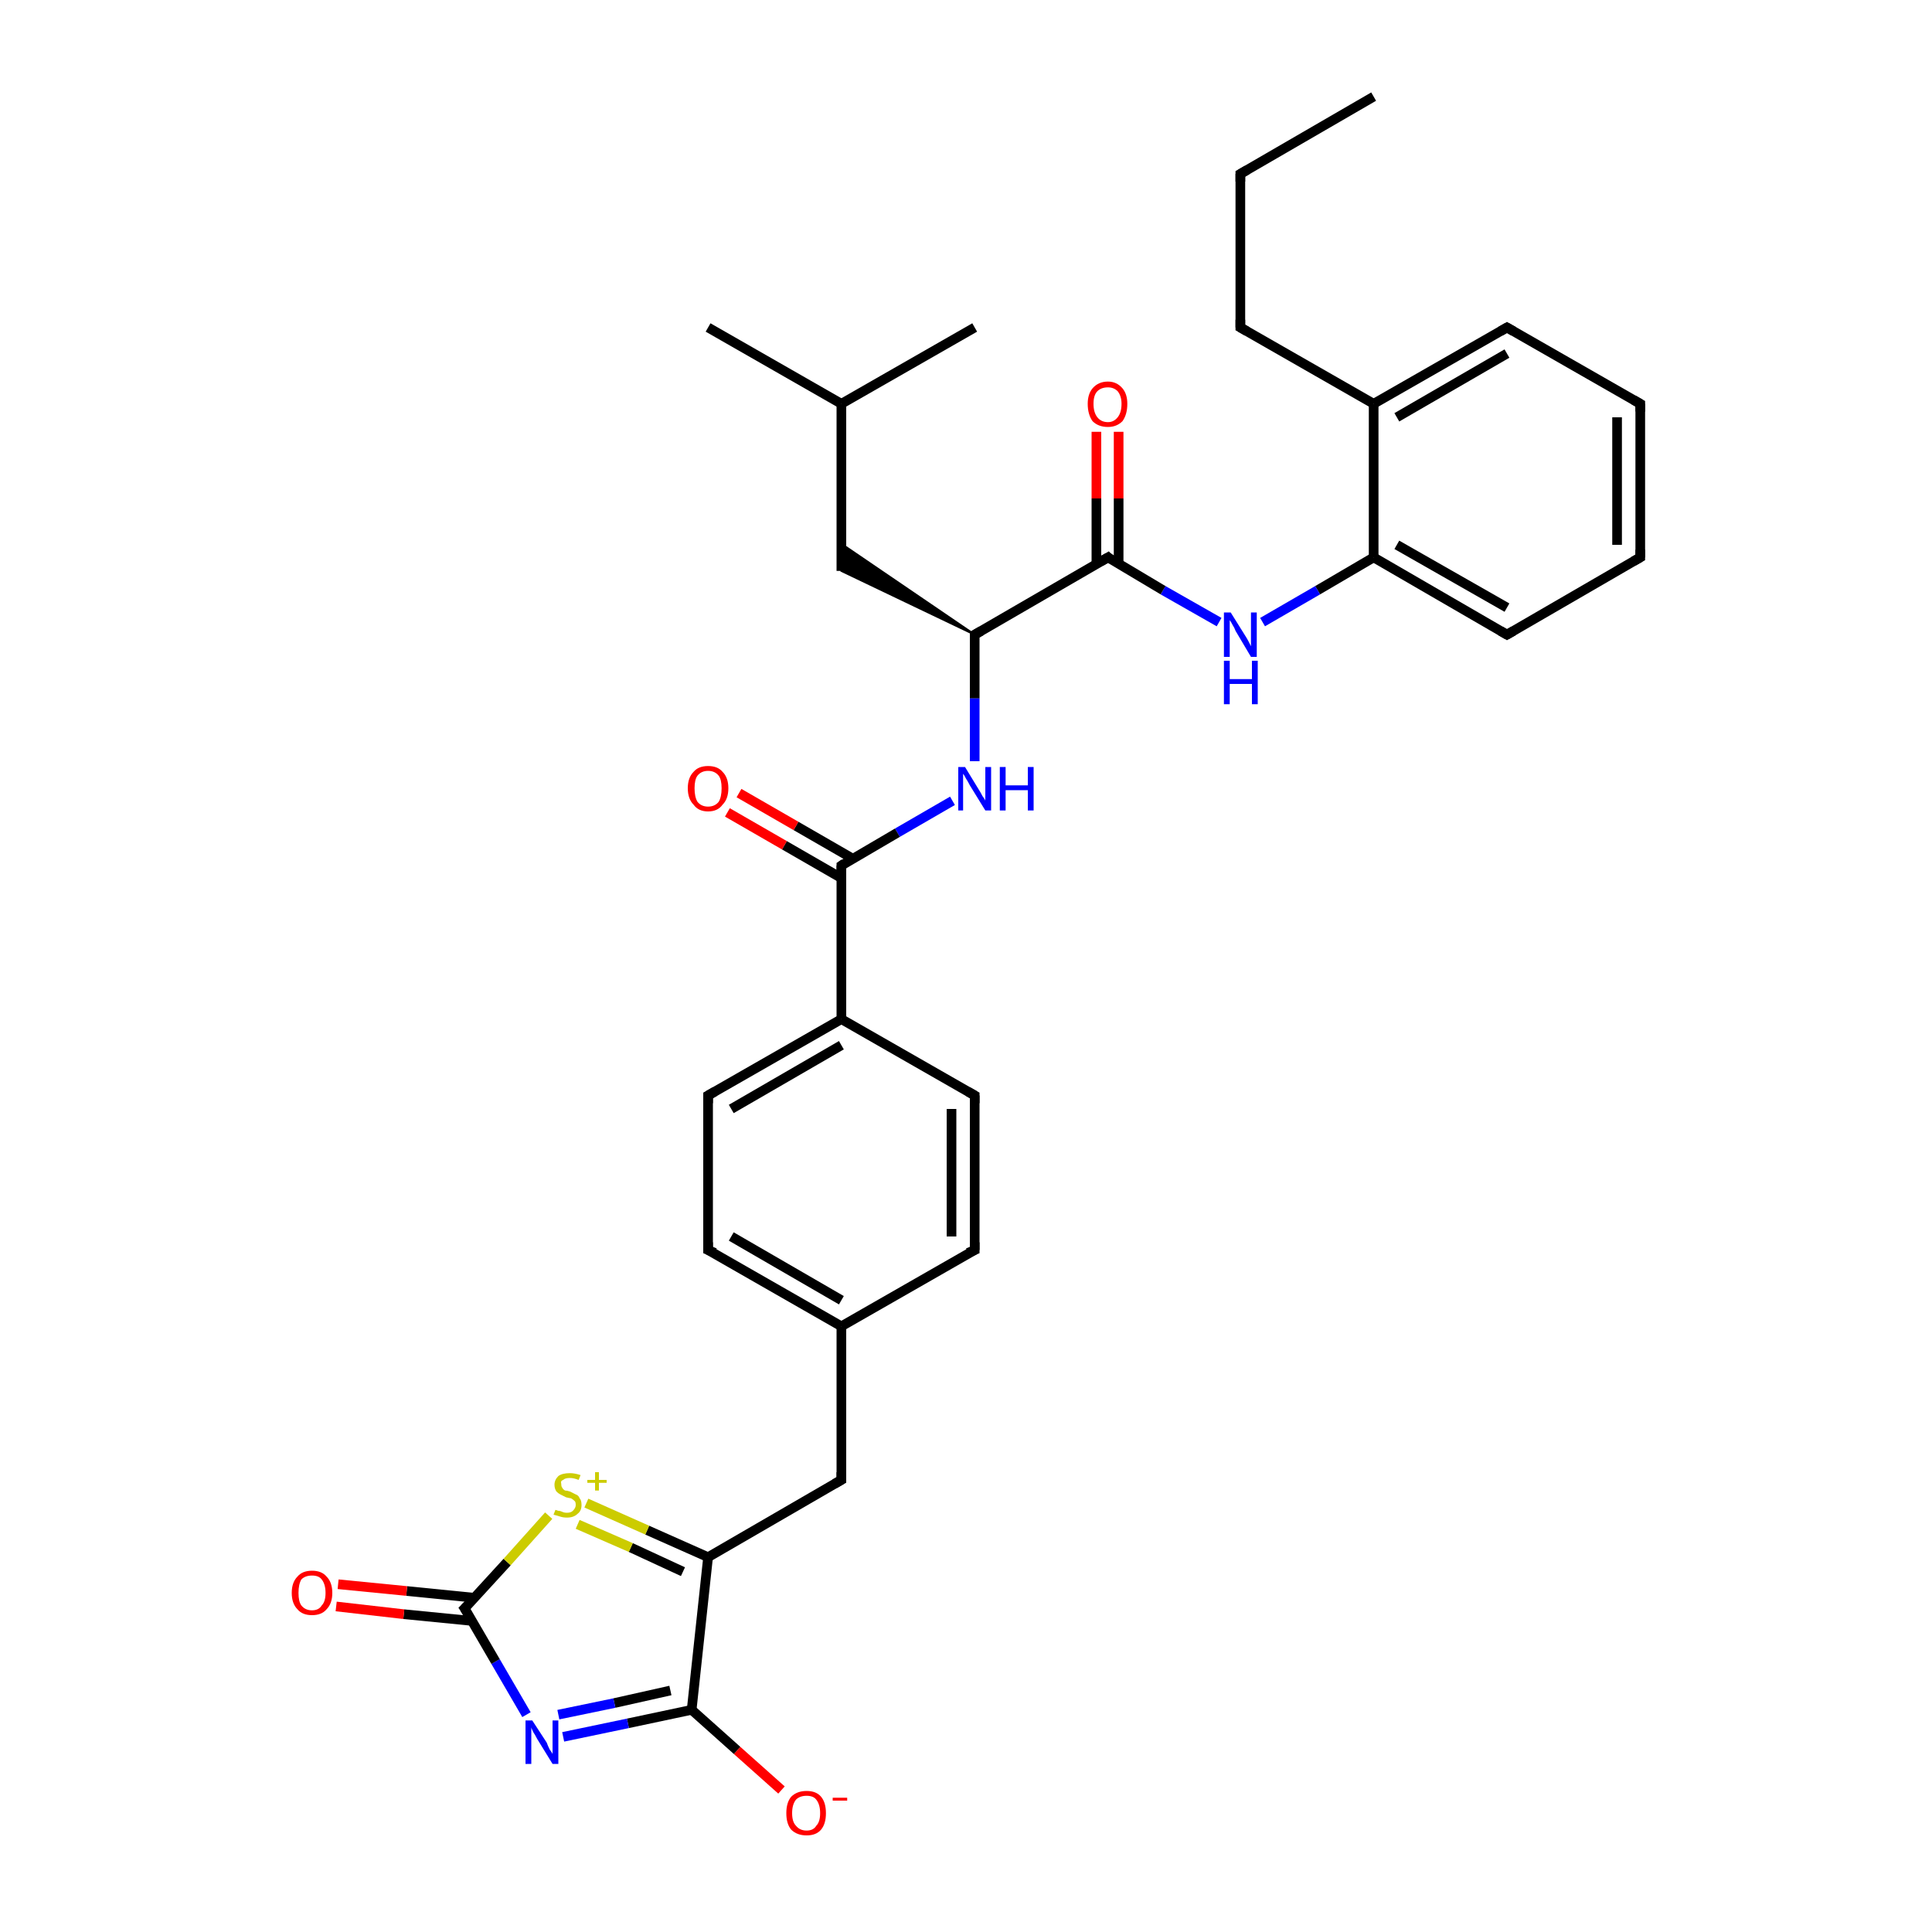 <?xml version='1.0' encoding='iso-8859-1'?>
<svg version='1.1' baseProfile='full'
              xmlns='http://www.w3.org/2000/svg'
                      xmlns:rdkit='http://www.rdkit.org/xml'
                      xmlns:xlink='http://www.w3.org/1999/xlink'
                  xml:space='preserve'
width='200px' height='200px' viewBox='0 0 200 200'>
<!-- END OF HEADER -->
<rect style='opacity:1.0;fill:#FFFFFF;stroke:none' width='200.0' height='200.0' x='0.0' y='0.0'> </rect>
<path class='bond-0 atom-1 atom-10' d='M 128.4,18.0 L 142.2,10.0' style='fill:none;fill-rule:evenodd;stroke:#000000;stroke-width:1.0px;stroke-linecap:butt;stroke-linejoin:miter;stroke-opacity:1' />
<path class='bond-1 atom-1 atom-2' d='M 128.4,18.0 L 128.4,33.9' style='fill:none;fill-rule:evenodd;stroke:#000000;stroke-width:1.0px;stroke-linecap:butt;stroke-linejoin:miter;stroke-opacity:1' />
<path class='bond-2 atom-4 atom-5' d='M 156.0,33.9 L 169.8,41.8' style='fill:none;fill-rule:evenodd;stroke:#000000;stroke-width:1.0px;stroke-linecap:butt;stroke-linejoin:miter;stroke-opacity:1' />
<path class='bond-3 atom-4 atom-3' d='M 156.0,33.9 L 142.2,41.8' style='fill:none;fill-rule:evenodd;stroke:#000000;stroke-width:1.0px;stroke-linecap:butt;stroke-linejoin:miter;stroke-opacity:1' />
<path class='bond-3 atom-4 atom-3' d='M 156.0,36.6 L 144.6,43.2' style='fill:none;fill-rule:evenodd;stroke:#000000;stroke-width:1.0px;stroke-linecap:butt;stroke-linejoin:miter;stroke-opacity:1' />
<path class='bond-4 atom-5 atom-6' d='M 169.8,41.8 L 169.8,57.7' style='fill:none;fill-rule:evenodd;stroke:#000000;stroke-width:1.0px;stroke-linecap:butt;stroke-linejoin:miter;stroke-opacity:1' />
<path class='bond-4 atom-5 atom-6' d='M 167.4,43.2 L 167.4,56.4' style='fill:none;fill-rule:evenodd;stroke:#000000;stroke-width:1.0px;stroke-linecap:butt;stroke-linejoin:miter;stroke-opacity:1' />
<path class='bond-5 atom-2 atom-3' d='M 128.4,33.9 L 142.2,41.8' style='fill:none;fill-rule:evenodd;stroke:#000000;stroke-width:1.0px;stroke-linecap:butt;stroke-linejoin:miter;stroke-opacity:1' />
<path class='bond-6 atom-3 atom-8' d='M 142.2,41.8 L 142.2,57.7' style='fill:none;fill-rule:evenodd;stroke:#000000;stroke-width:1.0px;stroke-linecap:butt;stroke-linejoin:miter;stroke-opacity:1' />
<path class='bond-7 atom-6 atom-7' d='M 169.8,57.7 L 156.0,65.7' style='fill:none;fill-rule:evenodd;stroke:#000000;stroke-width:1.0px;stroke-linecap:butt;stroke-linejoin:miter;stroke-opacity:1' />
<path class='bond-8 atom-8 atom-7' d='M 142.2,57.7 L 156.0,65.7' style='fill:none;fill-rule:evenodd;stroke:#000000;stroke-width:1.0px;stroke-linecap:butt;stroke-linejoin:miter;stroke-opacity:1' />
<path class='bond-8 atom-8 atom-7' d='M 144.6,56.4 L 156.0,62.9' style='fill:none;fill-rule:evenodd;stroke:#000000;stroke-width:1.0px;stroke-linecap:butt;stroke-linejoin:miter;stroke-opacity:1' />
<path class='bond-9 atom-8 atom-26' d='M 142.2,57.7 L 136.4,61.1' style='fill:none;fill-rule:evenodd;stroke:#000000;stroke-width:1.0px;stroke-linecap:butt;stroke-linejoin:miter;stroke-opacity:1' />
<path class='bond-9 atom-8 atom-26' d='M 136.4,61.1 L 130.7,64.4' style='fill:none;fill-rule:evenodd;stroke:#0000FF;stroke-width:1.0px;stroke-linecap:butt;stroke-linejoin:miter;stroke-opacity:1' />
<path class='bond-10 atom-29 atom-0' d='M 115.8,44.7 L 115.8,51.6' style='fill:none;fill-rule:evenodd;stroke:#FF0000;stroke-width:1.0px;stroke-linecap:butt;stroke-linejoin:miter;stroke-opacity:1' />
<path class='bond-10 atom-29 atom-0' d='M 115.8,51.6 L 115.8,58.4' style='fill:none;fill-rule:evenodd;stroke:#000000;stroke-width:1.0px;stroke-linecap:butt;stroke-linejoin:miter;stroke-opacity:1' />
<path class='bond-10 atom-29 atom-0' d='M 113.5,44.7 L 113.5,51.6' style='fill:none;fill-rule:evenodd;stroke:#FF0000;stroke-width:1.0px;stroke-linecap:butt;stroke-linejoin:miter;stroke-opacity:1' />
<path class='bond-10 atom-29 atom-0' d='M 113.5,51.6 L 113.5,58.4' style='fill:none;fill-rule:evenodd;stroke:#000000;stroke-width:1.0px;stroke-linecap:butt;stroke-linejoin:miter;stroke-opacity:1' />
<path class='bond-11 atom-11 atom-12' d='M 87.1,59.1 L 87.1,41.8' style='fill:none;fill-rule:evenodd;stroke:#000000;stroke-width:1.0px;stroke-linecap:butt;stroke-linejoin:miter;stroke-opacity:1' />
<path class='bond-12 atom-9 atom-11' d='M 100.9,65.7 L 87.1,59.1 L 87.1,56.3 Z' style='fill:#000000;fill-rule:evenodd;fill-opacity:1;stroke:#000000;stroke-width:0.2px;stroke-linecap:butt;stroke-linejoin:miter;stroke-opacity:1;' />
<path class='bond-13 atom-26 atom-0' d='M 126.2,64.4 L 120.4,61.1' style='fill:none;fill-rule:evenodd;stroke:#0000FF;stroke-width:1.0px;stroke-linecap:butt;stroke-linejoin:miter;stroke-opacity:1' />
<path class='bond-13 atom-26 atom-0' d='M 120.4,61.1 L 114.7,57.7' style='fill:none;fill-rule:evenodd;stroke:#000000;stroke-width:1.0px;stroke-linecap:butt;stroke-linejoin:miter;stroke-opacity:1' />
<path class='bond-14 atom-0 atom-9' d='M 114.7,57.7 L 100.9,65.7' style='fill:none;fill-rule:evenodd;stroke:#000000;stroke-width:1.0px;stroke-linecap:butt;stroke-linejoin:miter;stroke-opacity:1' />
<path class='bond-15 atom-13 atom-12' d='M 73.3,33.9 L 87.1,41.8' style='fill:none;fill-rule:evenodd;stroke:#000000;stroke-width:1.0px;stroke-linecap:butt;stroke-linejoin:miter;stroke-opacity:1' />
<path class='bond-16 atom-12 atom-14' d='M 87.1,41.8 L 100.9,33.9' style='fill:none;fill-rule:evenodd;stroke:#000000;stroke-width:1.0px;stroke-linecap:butt;stroke-linejoin:miter;stroke-opacity:1' />
<path class='bond-17 atom-9 atom-27' d='M 100.9,65.7 L 100.9,72.3' style='fill:none;fill-rule:evenodd;stroke:#000000;stroke-width:1.0px;stroke-linecap:butt;stroke-linejoin:miter;stroke-opacity:1' />
<path class='bond-17 atom-9 atom-27' d='M 100.9,72.3 L 100.9,78.8' style='fill:none;fill-rule:evenodd;stroke:#0000FF;stroke-width:1.0px;stroke-linecap:butt;stroke-linejoin:miter;stroke-opacity:1' />
<path class='bond-18 atom-27 atom-15' d='M 98.6,82.9 L 92.9,86.2' style='fill:none;fill-rule:evenodd;stroke:#0000FF;stroke-width:1.0px;stroke-linecap:butt;stroke-linejoin:miter;stroke-opacity:1' />
<path class='bond-18 atom-27 atom-15' d='M 92.9,86.2 L 87.1,89.6' style='fill:none;fill-rule:evenodd;stroke:#000000;stroke-width:1.0px;stroke-linecap:butt;stroke-linejoin:miter;stroke-opacity:1' />
<path class='bond-19 atom-32 atom-23' d='M 80.9,185.3 L 76.3,181.2' style='fill:none;fill-rule:evenodd;stroke:#FF0000;stroke-width:1.0px;stroke-linecap:butt;stroke-linejoin:miter;stroke-opacity:1' />
<path class='bond-19 atom-32 atom-23' d='M 76.3,181.2 L 71.6,177.0' style='fill:none;fill-rule:evenodd;stroke:#000000;stroke-width:1.0px;stroke-linecap:butt;stroke-linejoin:miter;stroke-opacity:1' />
<path class='bond-20 atom-15 atom-30' d='M 88.3,88.9 L 82.4,85.5' style='fill:none;fill-rule:evenodd;stroke:#000000;stroke-width:1.0px;stroke-linecap:butt;stroke-linejoin:miter;stroke-opacity:1' />
<path class='bond-20 atom-15 atom-30' d='M 82.4,85.5 L 76.5,82.1' style='fill:none;fill-rule:evenodd;stroke:#FF0000;stroke-width:1.0px;stroke-linecap:butt;stroke-linejoin:miter;stroke-opacity:1' />
<path class='bond-20 atom-15 atom-30' d='M 87.1,90.9 L 81.2,87.5' style='fill:none;fill-rule:evenodd;stroke:#000000;stroke-width:1.0px;stroke-linecap:butt;stroke-linejoin:miter;stroke-opacity:1' />
<path class='bond-20 atom-15 atom-30' d='M 81.2,87.5 L 75.3,84.1' style='fill:none;fill-rule:evenodd;stroke:#FF0000;stroke-width:1.0px;stroke-linecap:butt;stroke-linejoin:miter;stroke-opacity:1' />
<path class='bond-21 atom-15 atom-16' d='M 87.1,89.6 L 87.1,105.5' style='fill:none;fill-rule:evenodd;stroke:#000000;stroke-width:1.0px;stroke-linecap:butt;stroke-linejoin:miter;stroke-opacity:1' />
<path class='bond-22 atom-25 atom-16' d='M 100.9,113.4 L 87.1,105.5' style='fill:none;fill-rule:evenodd;stroke:#000000;stroke-width:1.0px;stroke-linecap:butt;stroke-linejoin:miter;stroke-opacity:1' />
<path class='bond-23 atom-25 atom-24' d='M 100.9,113.4 L 100.9,129.4' style='fill:none;fill-rule:evenodd;stroke:#000000;stroke-width:1.0px;stroke-linecap:butt;stroke-linejoin:miter;stroke-opacity:1' />
<path class='bond-23 atom-25 atom-24' d='M 98.5,114.8 L 98.5,128.0' style='fill:none;fill-rule:evenodd;stroke:#000000;stroke-width:1.0px;stroke-linecap:butt;stroke-linejoin:miter;stroke-opacity:1' />
<path class='bond-24 atom-16 atom-17' d='M 87.1,105.5 L 73.3,113.4' style='fill:none;fill-rule:evenodd;stroke:#000000;stroke-width:1.0px;stroke-linecap:butt;stroke-linejoin:miter;stroke-opacity:1' />
<path class='bond-24 atom-16 atom-17' d='M 87.1,108.2 L 75.7,114.8' style='fill:none;fill-rule:evenodd;stroke:#000000;stroke-width:1.0px;stroke-linecap:butt;stroke-linejoin:miter;stroke-opacity:1' />
<path class='bond-25 atom-23 atom-28' d='M 71.6,177.0 L 65.0,178.4' style='fill:none;fill-rule:evenodd;stroke:#000000;stroke-width:1.0px;stroke-linecap:butt;stroke-linejoin:miter;stroke-opacity:1' />
<path class='bond-25 atom-23 atom-28' d='M 65.0,178.4 L 58.3,179.8' style='fill:none;fill-rule:evenodd;stroke:#0000FF;stroke-width:1.0px;stroke-linecap:butt;stroke-linejoin:miter;stroke-opacity:1' />
<path class='bond-25 atom-23 atom-28' d='M 69.4,175.0 L 63.6,176.3' style='fill:none;fill-rule:evenodd;stroke:#000000;stroke-width:1.0px;stroke-linecap:butt;stroke-linejoin:miter;stroke-opacity:1' />
<path class='bond-25 atom-23 atom-28' d='M 63.6,176.3 L 57.8,177.5' style='fill:none;fill-rule:evenodd;stroke:#0000FF;stroke-width:1.0px;stroke-linecap:butt;stroke-linejoin:miter;stroke-opacity:1' />
<path class='bond-26 atom-23 atom-21' d='M 71.6,177.0 L 73.3,161.2' style='fill:none;fill-rule:evenodd;stroke:#000000;stroke-width:1.0px;stroke-linecap:butt;stroke-linejoin:miter;stroke-opacity:1' />
<path class='bond-27 atom-28 atom-22' d='M 54.5,177.5 L 51.3,172.0' style='fill:none;fill-rule:evenodd;stroke:#0000FF;stroke-width:1.0px;stroke-linecap:butt;stroke-linejoin:miter;stroke-opacity:1' />
<path class='bond-27 atom-28 atom-22' d='M 51.3,172.0 L 48.1,166.5' style='fill:none;fill-rule:evenodd;stroke:#000000;stroke-width:1.0px;stroke-linecap:butt;stroke-linejoin:miter;stroke-opacity:1' />
<path class='bond-28 atom-24 atom-19' d='M 100.9,129.4 L 87.1,137.3' style='fill:none;fill-rule:evenodd;stroke:#000000;stroke-width:1.0px;stroke-linecap:butt;stroke-linejoin:miter;stroke-opacity:1' />
<path class='bond-29 atom-17 atom-18' d='M 73.3,113.4 L 73.3,129.4' style='fill:none;fill-rule:evenodd;stroke:#000000;stroke-width:1.0px;stroke-linecap:butt;stroke-linejoin:miter;stroke-opacity:1' />
<path class='bond-30 atom-19 atom-18' d='M 87.1,137.3 L 73.3,129.4' style='fill:none;fill-rule:evenodd;stroke:#000000;stroke-width:1.0px;stroke-linecap:butt;stroke-linejoin:miter;stroke-opacity:1' />
<path class='bond-30 atom-19 atom-18' d='M 87.1,134.6 L 75.7,128.0' style='fill:none;fill-rule:evenodd;stroke:#000000;stroke-width:1.0px;stroke-linecap:butt;stroke-linejoin:miter;stroke-opacity:1' />
<path class='bond-31 atom-19 atom-20' d='M 87.1,137.3 L 87.1,153.2' style='fill:none;fill-rule:evenodd;stroke:#000000;stroke-width:1.0px;stroke-linecap:butt;stroke-linejoin:miter;stroke-opacity:1' />
<path class='bond-32 atom-21 atom-20' d='M 73.3,161.2 L 87.1,153.2' style='fill:none;fill-rule:evenodd;stroke:#000000;stroke-width:1.0px;stroke-linecap:butt;stroke-linejoin:miter;stroke-opacity:1' />
<path class='bond-33 atom-21 atom-33' d='M 73.3,161.2 L 67.0,158.4' style='fill:none;fill-rule:evenodd;stroke:#000000;stroke-width:1.0px;stroke-linecap:butt;stroke-linejoin:miter;stroke-opacity:1' />
<path class='bond-33 atom-21 atom-33' d='M 67.0,158.4 L 60.7,155.6' style='fill:none;fill-rule:evenodd;stroke:#CCCC00;stroke-width:1.0px;stroke-linecap:butt;stroke-linejoin:miter;stroke-opacity:1' />
<path class='bond-33 atom-21 atom-33' d='M 70.7,162.7 L 65.3,160.2' style='fill:none;fill-rule:evenodd;stroke:#000000;stroke-width:1.0px;stroke-linecap:butt;stroke-linejoin:miter;stroke-opacity:1' />
<path class='bond-33 atom-21 atom-33' d='M 65.3,160.2 L 59.8,157.8' style='fill:none;fill-rule:evenodd;stroke:#CCCC00;stroke-width:1.0px;stroke-linecap:butt;stroke-linejoin:miter;stroke-opacity:1' />
<path class='bond-34 atom-22 atom-31' d='M 49.1,165.4 L 42.1,164.7' style='fill:none;fill-rule:evenodd;stroke:#000000;stroke-width:1.0px;stroke-linecap:butt;stroke-linejoin:miter;stroke-opacity:1' />
<path class='bond-34 atom-22 atom-31' d='M 42.1,164.7 L 35.0,164.0' style='fill:none;fill-rule:evenodd;stroke:#FF0000;stroke-width:1.0px;stroke-linecap:butt;stroke-linejoin:miter;stroke-opacity:1' />
<path class='bond-34 atom-22 atom-31' d='M 48.9,167.8 L 41.8,167.1' style='fill:none;fill-rule:evenodd;stroke:#000000;stroke-width:1.0px;stroke-linecap:butt;stroke-linejoin:miter;stroke-opacity:1' />
<path class='bond-34 atom-22 atom-31' d='M 41.8,167.1 L 34.8,166.3' style='fill:none;fill-rule:evenodd;stroke:#FF0000;stroke-width:1.0px;stroke-linecap:butt;stroke-linejoin:miter;stroke-opacity:1' />
<path class='bond-35 atom-22 atom-33' d='M 48.1,166.5 L 52.5,161.7' style='fill:none;fill-rule:evenodd;stroke:#000000;stroke-width:1.0px;stroke-linecap:butt;stroke-linejoin:miter;stroke-opacity:1' />
<path class='bond-35 atom-22 atom-33' d='M 52.5,161.7 L 56.8,156.9' style='fill:none;fill-rule:evenodd;stroke:#CCCC00;stroke-width:1.0px;stroke-linecap:butt;stroke-linejoin:miter;stroke-opacity:1' />
<path d='M 114.9,57.9 L 114.7,57.7 L 114.0,58.1' style='fill:none;stroke:#000000;stroke-width:1.0px;stroke-linecap:butt;stroke-linejoin:miter;stroke-opacity:1;' />
<path d='M 129.1,17.6 L 128.4,18.0 L 128.4,18.8' style='fill:none;stroke:#000000;stroke-width:1.0px;stroke-linecap:butt;stroke-linejoin:miter;stroke-opacity:1;' />
<path d='M 128.4,33.1 L 128.4,33.9 L 129.1,34.3' style='fill:none;stroke:#000000;stroke-width:1.0px;stroke-linecap:butt;stroke-linejoin:miter;stroke-opacity:1;' />
<path d='M 156.7,34.3 L 156.0,33.9 L 155.3,34.3' style='fill:none;stroke:#000000;stroke-width:1.0px;stroke-linecap:butt;stroke-linejoin:miter;stroke-opacity:1;' />
<path d='M 169.1,41.4 L 169.8,41.8 L 169.8,42.6' style='fill:none;stroke:#000000;stroke-width:1.0px;stroke-linecap:butt;stroke-linejoin:miter;stroke-opacity:1;' />
<path d='M 169.8,56.9 L 169.8,57.7 L 169.1,58.1' style='fill:none;stroke:#000000;stroke-width:1.0px;stroke-linecap:butt;stroke-linejoin:miter;stroke-opacity:1;' />
<path d='M 156.7,65.3 L 156.0,65.7 L 155.3,65.3' style='fill:none;stroke:#000000;stroke-width:1.0px;stroke-linecap:butt;stroke-linejoin:miter;stroke-opacity:1;' />
<path d='M 101.6,65.3 L 100.9,65.7 L 100.9,66.0' style='fill:none;stroke:#000000;stroke-width:1.0px;stroke-linecap:butt;stroke-linejoin:miter;stroke-opacity:1;' />
<path d='M 87.4,89.4 L 87.1,89.6 L 87.1,90.4' style='fill:none;stroke:#000000;stroke-width:1.0px;stroke-linecap:butt;stroke-linejoin:miter;stroke-opacity:1;' />
<path d='M 74.0,113.0 L 73.3,113.4 L 73.3,114.2' style='fill:none;stroke:#000000;stroke-width:1.0px;stroke-linecap:butt;stroke-linejoin:miter;stroke-opacity:1;' />
<path d='M 73.3,128.6 L 73.3,129.4 L 74.0,129.7' style='fill:none;stroke:#000000;stroke-width:1.0px;stroke-linecap:butt;stroke-linejoin:miter;stroke-opacity:1;' />
<path d='M 87.1,152.4 L 87.1,153.2 L 86.4,153.6' style='fill:none;stroke:#000000;stroke-width:1.0px;stroke-linecap:butt;stroke-linejoin:miter;stroke-opacity:1;' />
<path d='M 48.3,166.8 L 48.1,166.5 L 48.3,166.3' style='fill:none;stroke:#000000;stroke-width:1.0px;stroke-linecap:butt;stroke-linejoin:miter;stroke-opacity:1;' />
<path d='M 100.9,128.6 L 100.9,129.4 L 100.2,129.7' style='fill:none;stroke:#000000;stroke-width:1.0px;stroke-linecap:butt;stroke-linejoin:miter;stroke-opacity:1;' />
<path d='M 100.2,113.0 L 100.9,113.4 L 100.9,114.2' style='fill:none;stroke:#000000;stroke-width:1.0px;stroke-linecap:butt;stroke-linejoin:miter;stroke-opacity:1;' />
<path class='atom-26' d='M 127.4 63.4
L 128.9 65.8
Q 129.1 66.1, 129.3 66.5
Q 129.5 66.9, 129.5 66.9
L 129.5 63.4
L 130.1 63.4
L 130.1 68.0
L 129.5 68.0
L 127.9 65.3
Q 127.8 65.0, 127.6 64.7
Q 127.4 64.3, 127.3 64.2
L 127.3 68.0
L 126.7 68.0
L 126.7 63.4
L 127.4 63.4
' fill='#0000FF'/>
<path class='atom-26' d='M 126.7 68.4
L 127.3 68.4
L 127.3 70.3
L 129.6 70.3
L 129.6 68.4
L 130.2 68.4
L 130.2 72.9
L 129.6 72.9
L 129.6 70.8
L 127.3 70.8
L 127.3 72.9
L 126.7 72.9
L 126.7 68.4
' fill='#0000FF'/>
<path class='atom-27' d='M 99.9 79.4
L 101.3 81.7
Q 101.5 82.0, 101.7 82.4
Q 102.0 82.8, 102.0 82.9
L 102.0 79.4
L 102.6 79.4
L 102.6 83.9
L 102.0 83.9
L 100.4 81.3
Q 100.2 80.9, 100.0 80.6
Q 99.8 80.2, 99.7 80.1
L 99.7 83.9
L 99.2 83.9
L 99.2 79.4
L 99.9 79.4
' fill='#0000FF'/>
<path class='atom-27' d='M 103.5 79.4
L 104.1 79.4
L 104.1 81.3
L 106.4 81.3
L 106.4 79.4
L 107.0 79.4
L 107.0 83.9
L 106.4 83.9
L 106.4 81.8
L 104.1 81.8
L 104.1 83.9
L 103.5 83.9
L 103.5 79.4
' fill='#0000FF'/>
<path class='atom-28' d='M 55.1 178.1
L 56.6 180.4
Q 56.7 180.7, 56.9 181.1
Q 57.2 181.5, 57.2 181.6
L 57.2 178.1
L 57.8 178.1
L 57.8 182.6
L 57.2 182.6
L 55.6 180.0
Q 55.4 179.6, 55.2 179.3
Q 55.0 178.9, 55.0 178.8
L 55.0 182.6
L 54.4 182.6
L 54.4 178.1
L 55.1 178.1
' fill='#0000FF'/>
<path class='atom-29' d='M 112.6 41.8
Q 112.6 40.8, 113.1 40.2
Q 113.7 39.5, 114.7 39.5
Q 115.6 39.5, 116.2 40.2
Q 116.7 40.8, 116.7 41.8
Q 116.7 42.9, 116.2 43.6
Q 115.6 44.2, 114.7 44.2
Q 113.7 44.2, 113.1 43.6
Q 112.6 42.9, 112.6 41.8
M 114.7 43.7
Q 115.3 43.7, 115.7 43.2
Q 116.1 42.7, 116.1 41.8
Q 116.1 41.0, 115.7 40.5
Q 115.3 40.1, 114.7 40.1
Q 114.0 40.1, 113.6 40.5
Q 113.2 40.9, 113.2 41.8
Q 113.2 42.7, 113.6 43.2
Q 114.0 43.7, 114.7 43.7
' fill='#FF0000'/>
<path class='atom-30' d='M 71.2 81.6
Q 71.2 80.5, 71.8 79.9
Q 72.3 79.3, 73.3 79.3
Q 74.3 79.3, 74.8 79.9
Q 75.4 80.5, 75.4 81.6
Q 75.4 82.7, 74.8 83.3
Q 74.3 84.0, 73.3 84.0
Q 72.3 84.0, 71.8 83.3
Q 71.2 82.7, 71.2 81.6
M 73.3 83.5
Q 74.0 83.5, 74.4 83.0
Q 74.7 82.5, 74.7 81.6
Q 74.7 80.7, 74.4 80.3
Q 74.0 79.8, 73.3 79.8
Q 72.6 79.8, 72.2 80.3
Q 71.9 80.7, 71.9 81.6
Q 71.9 82.5, 72.2 83.0
Q 72.6 83.5, 73.3 83.5
' fill='#FF0000'/>
<path class='atom-31' d='M 30.2 164.9
Q 30.2 163.8, 30.8 163.2
Q 31.3 162.6, 32.3 162.6
Q 33.3 162.6, 33.8 163.2
Q 34.4 163.8, 34.4 164.9
Q 34.4 166.0, 33.8 166.6
Q 33.3 167.2, 32.3 167.2
Q 31.3 167.2, 30.8 166.6
Q 30.2 166.0, 30.2 164.9
M 32.3 166.7
Q 33.0 166.7, 33.3 166.2
Q 33.7 165.8, 33.7 164.9
Q 33.7 164.0, 33.3 163.5
Q 33.0 163.1, 32.3 163.1
Q 31.6 163.1, 31.2 163.5
Q 30.9 164.0, 30.9 164.9
Q 30.9 165.8, 31.2 166.2
Q 31.6 166.7, 32.3 166.7
' fill='#FF0000'/>
<path class='atom-32' d='M 81.4 187.7
Q 81.4 186.6, 81.9 186.0
Q 82.5 185.4, 83.5 185.4
Q 84.5 185.4, 85.0 186.0
Q 85.5 186.6, 85.5 187.7
Q 85.5 188.8, 85.0 189.4
Q 84.5 190.0, 83.5 190.0
Q 82.5 190.0, 81.9 189.4
Q 81.4 188.8, 81.4 187.7
M 83.5 189.5
Q 84.2 189.5, 84.5 189.0
Q 84.9 188.6, 84.9 187.7
Q 84.9 186.8, 84.5 186.3
Q 84.2 185.9, 83.5 185.9
Q 82.8 185.9, 82.4 186.3
Q 82.0 186.8, 82.0 187.7
Q 82.0 188.6, 82.4 189.0
Q 82.8 189.5, 83.5 189.5
' fill='#FF0000'/>
<path class='atom-32' d='M 86.2 186.1
L 87.7 186.1
L 87.7 186.4
L 86.2 186.4
L 86.2 186.1
' fill='#FF0000'/>
<path class='atom-33' d='M 57.5 156.3
Q 57.5 156.3, 57.8 156.4
Q 58.0 156.4, 58.2 156.5
Q 58.4 156.6, 58.7 156.6
Q 59.1 156.6, 59.3 156.4
Q 59.6 156.1, 59.6 155.8
Q 59.6 155.5, 59.5 155.4
Q 59.3 155.2, 59.1 155.1
Q 59.0 155.1, 58.6 155.0
Q 58.2 154.8, 58.0 154.7
Q 57.8 154.6, 57.6 154.4
Q 57.4 154.1, 57.4 153.7
Q 57.4 153.2, 57.8 152.8
Q 58.2 152.5, 59.0 152.5
Q 59.5 152.5, 60.1 152.7
L 59.9 153.2
Q 59.4 153.0, 59.0 153.0
Q 58.5 153.0, 58.3 153.2
Q 58.0 153.3, 58.1 153.6
Q 58.1 153.9, 58.2 154.0
Q 58.3 154.2, 58.5 154.3
Q 58.7 154.3, 59.0 154.4
Q 59.4 154.6, 59.6 154.7
Q 59.9 154.8, 60.0 155.1
Q 60.2 155.3, 60.2 155.8
Q 60.2 156.4, 59.8 156.7
Q 59.4 157.1, 58.7 157.1
Q 58.3 157.1, 58.0 157.0
Q 57.7 156.9, 57.3 156.8
L 57.5 156.3
' fill='#CCCC00'/>
<path class='atom-33' d='M 60.8 153.2
L 61.6 153.2
L 61.6 152.4
L 62.0 152.4
L 62.0 153.2
L 62.8 153.2
L 62.8 153.5
L 62.0 153.5
L 62.0 154.3
L 61.6 154.3
L 61.6 153.5
L 60.8 153.5
L 60.8 153.2
' fill='#CCCC00'/>
</svg>
